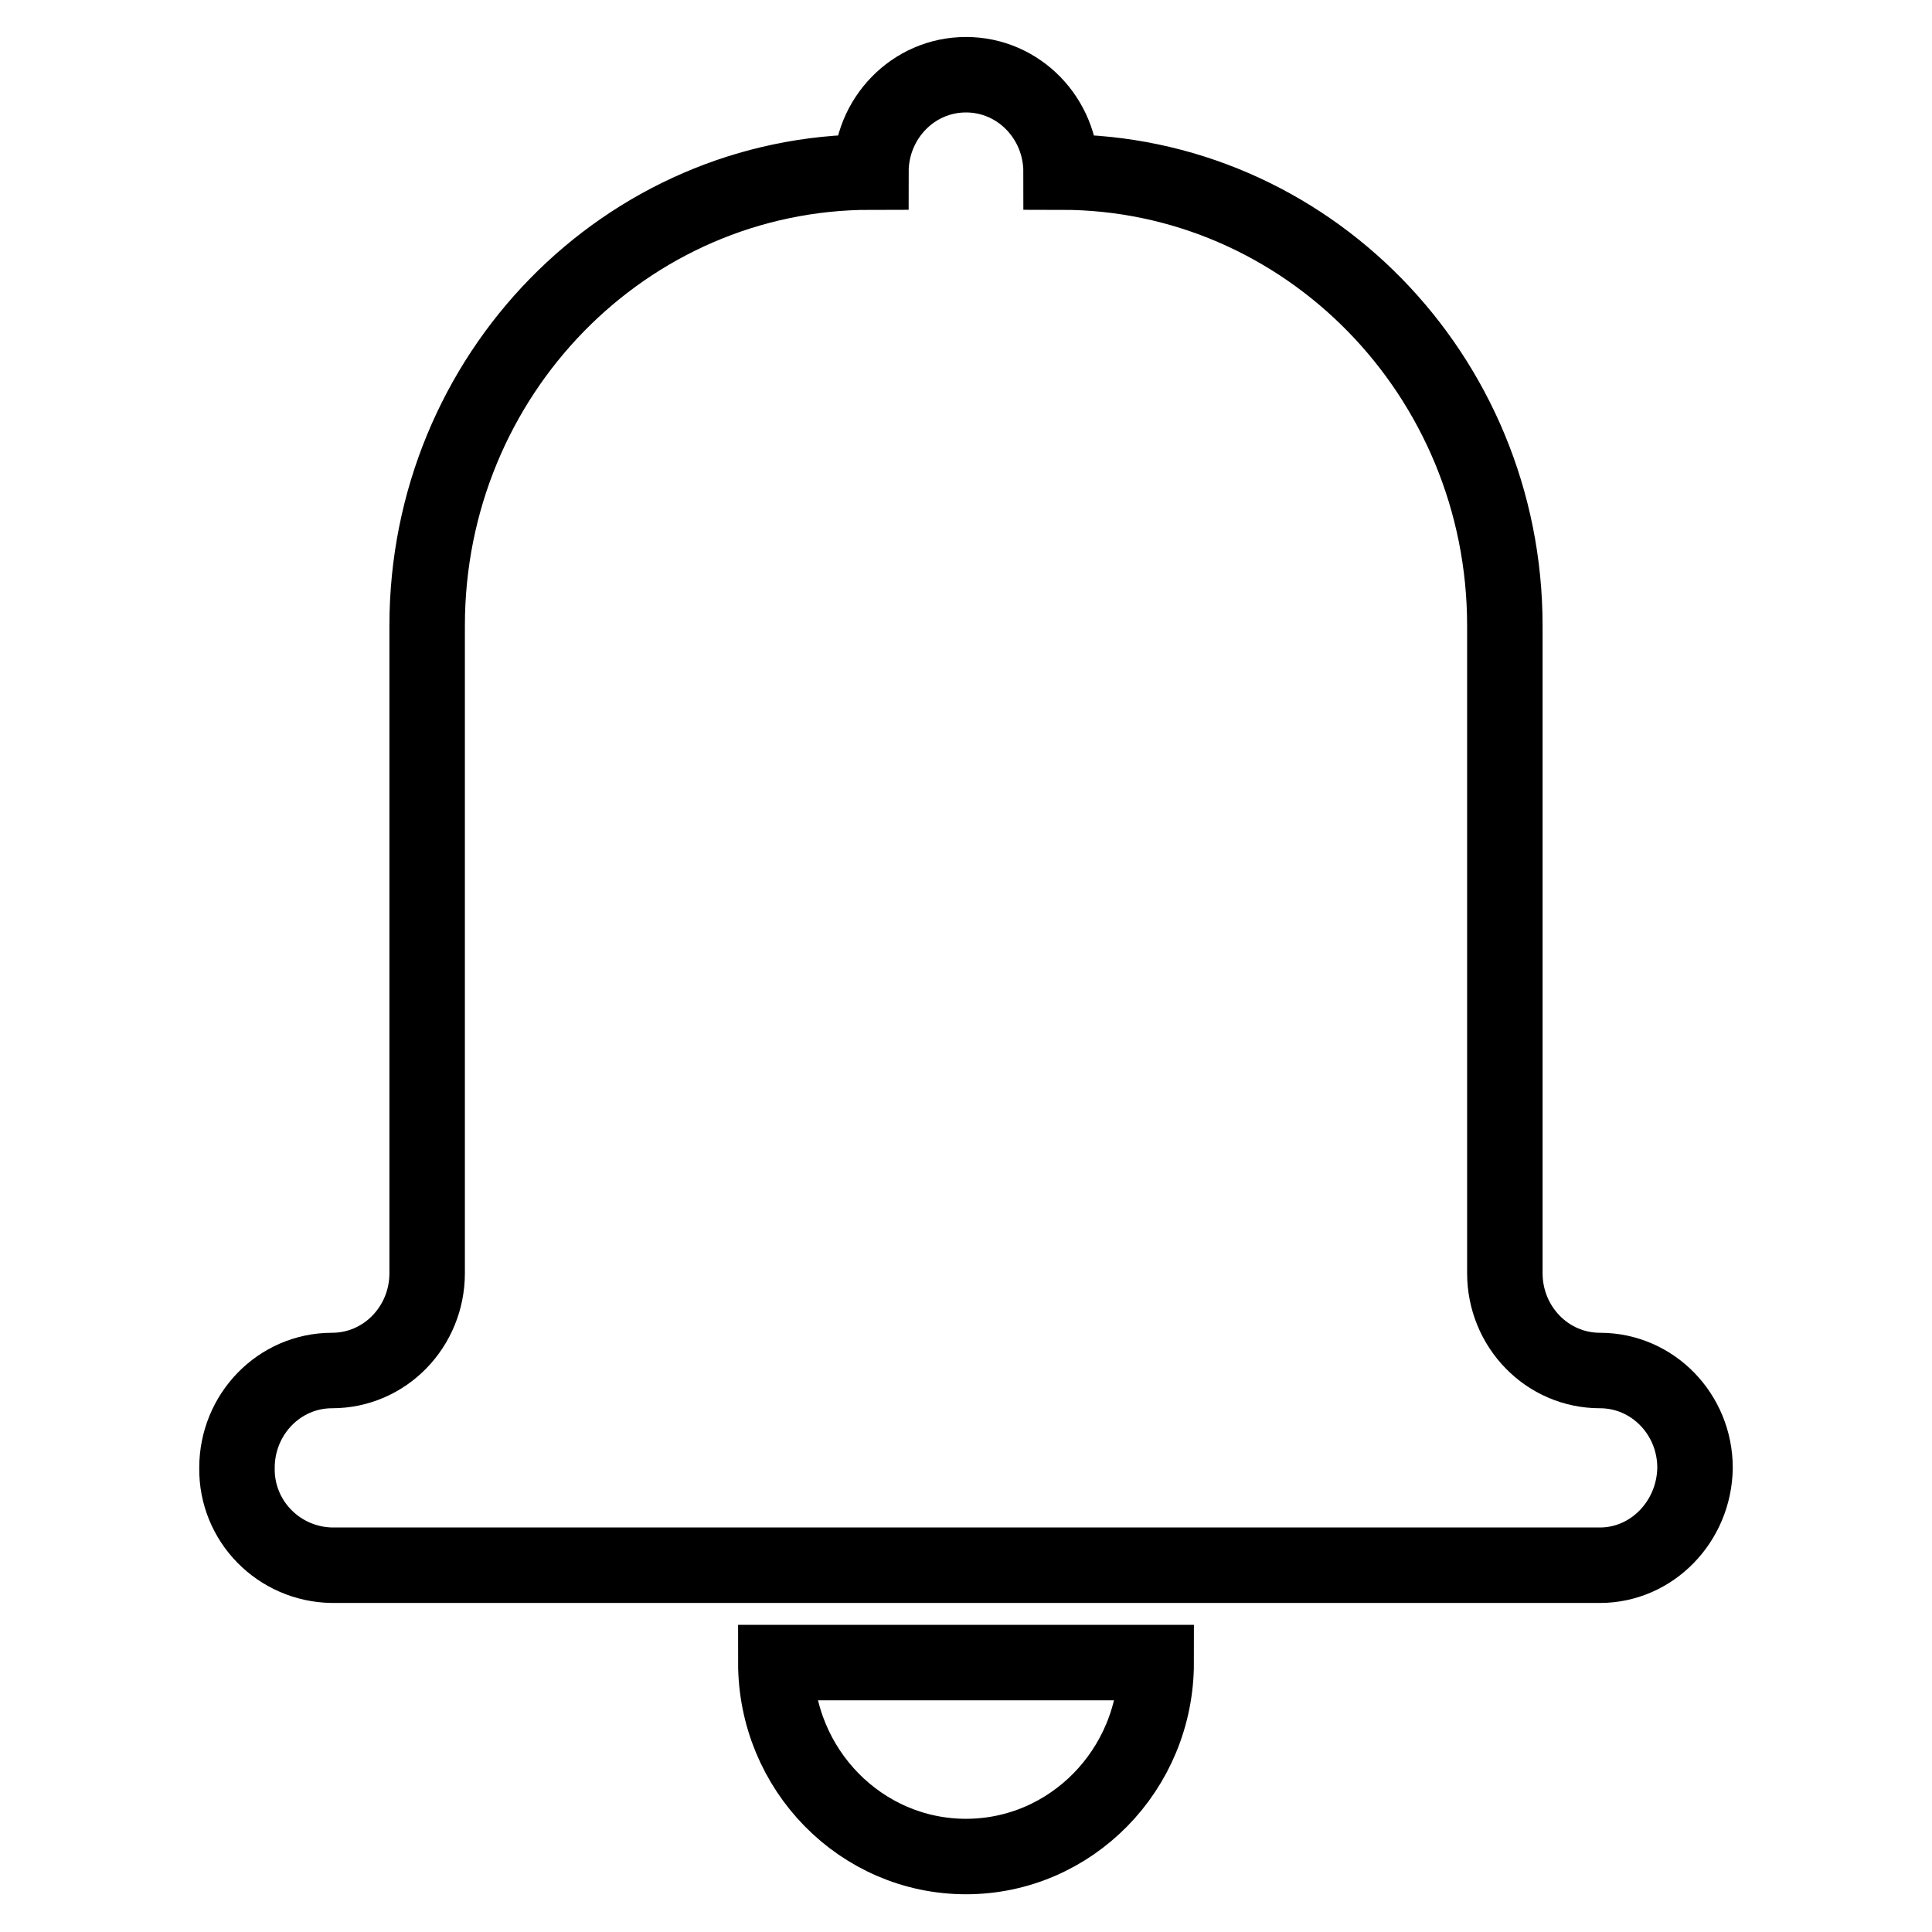 <?xml version="1.0" encoding="utf-8"?>
<!-- Svg Vector Icons : http://www.onlinewebfonts.com/icon -->
<!DOCTYPE svg PUBLIC "-//W3C//DTD SVG 1.1//EN" "http://www.w3.org/Graphics/SVG/1.1/DTD/svg11.dtd">
<svg version="1.1" xmlns="http://www.w3.org/2000/svg" xmlns:xlink="http://www.w3.org/1999/xlink" x="0px" y="0px" viewBox="0 0 256 256" enable-background="new 0 0 256 256" xml:space="preserve">
<g> <path stroke-width="10" fill-opacity="0" stroke="#000000"  d="M212,207.4H44c-7-0.1-12.7-5.8-12.6-12.9c0,0,0,0,0,0c0-7.1,5.6-12.9,12.6-12.9c7,0,12.6-5.8,12.6-12.9 V82.9c0-33.2,26.3-60.1,58.8-60.1c0-7.1,5.6-12.9,12.6-12.9c7,0,12.6,5.8,12.6,12.9c32.4,0,58.8,26.9,58.8,60.1v85.8 c0,7.1,5.6,12.9,12.6,12.9c7,0,12.6,5.8,12.6,12.9C224.5,201.6,218.9,207.4,212,207.4L212,207.4z M128,246 c-13.9,0-25.2-11.5-25.2-25.7h50.4C153.2,234.5,141.9,246,128,246L128,246z"/></g>
</svg>